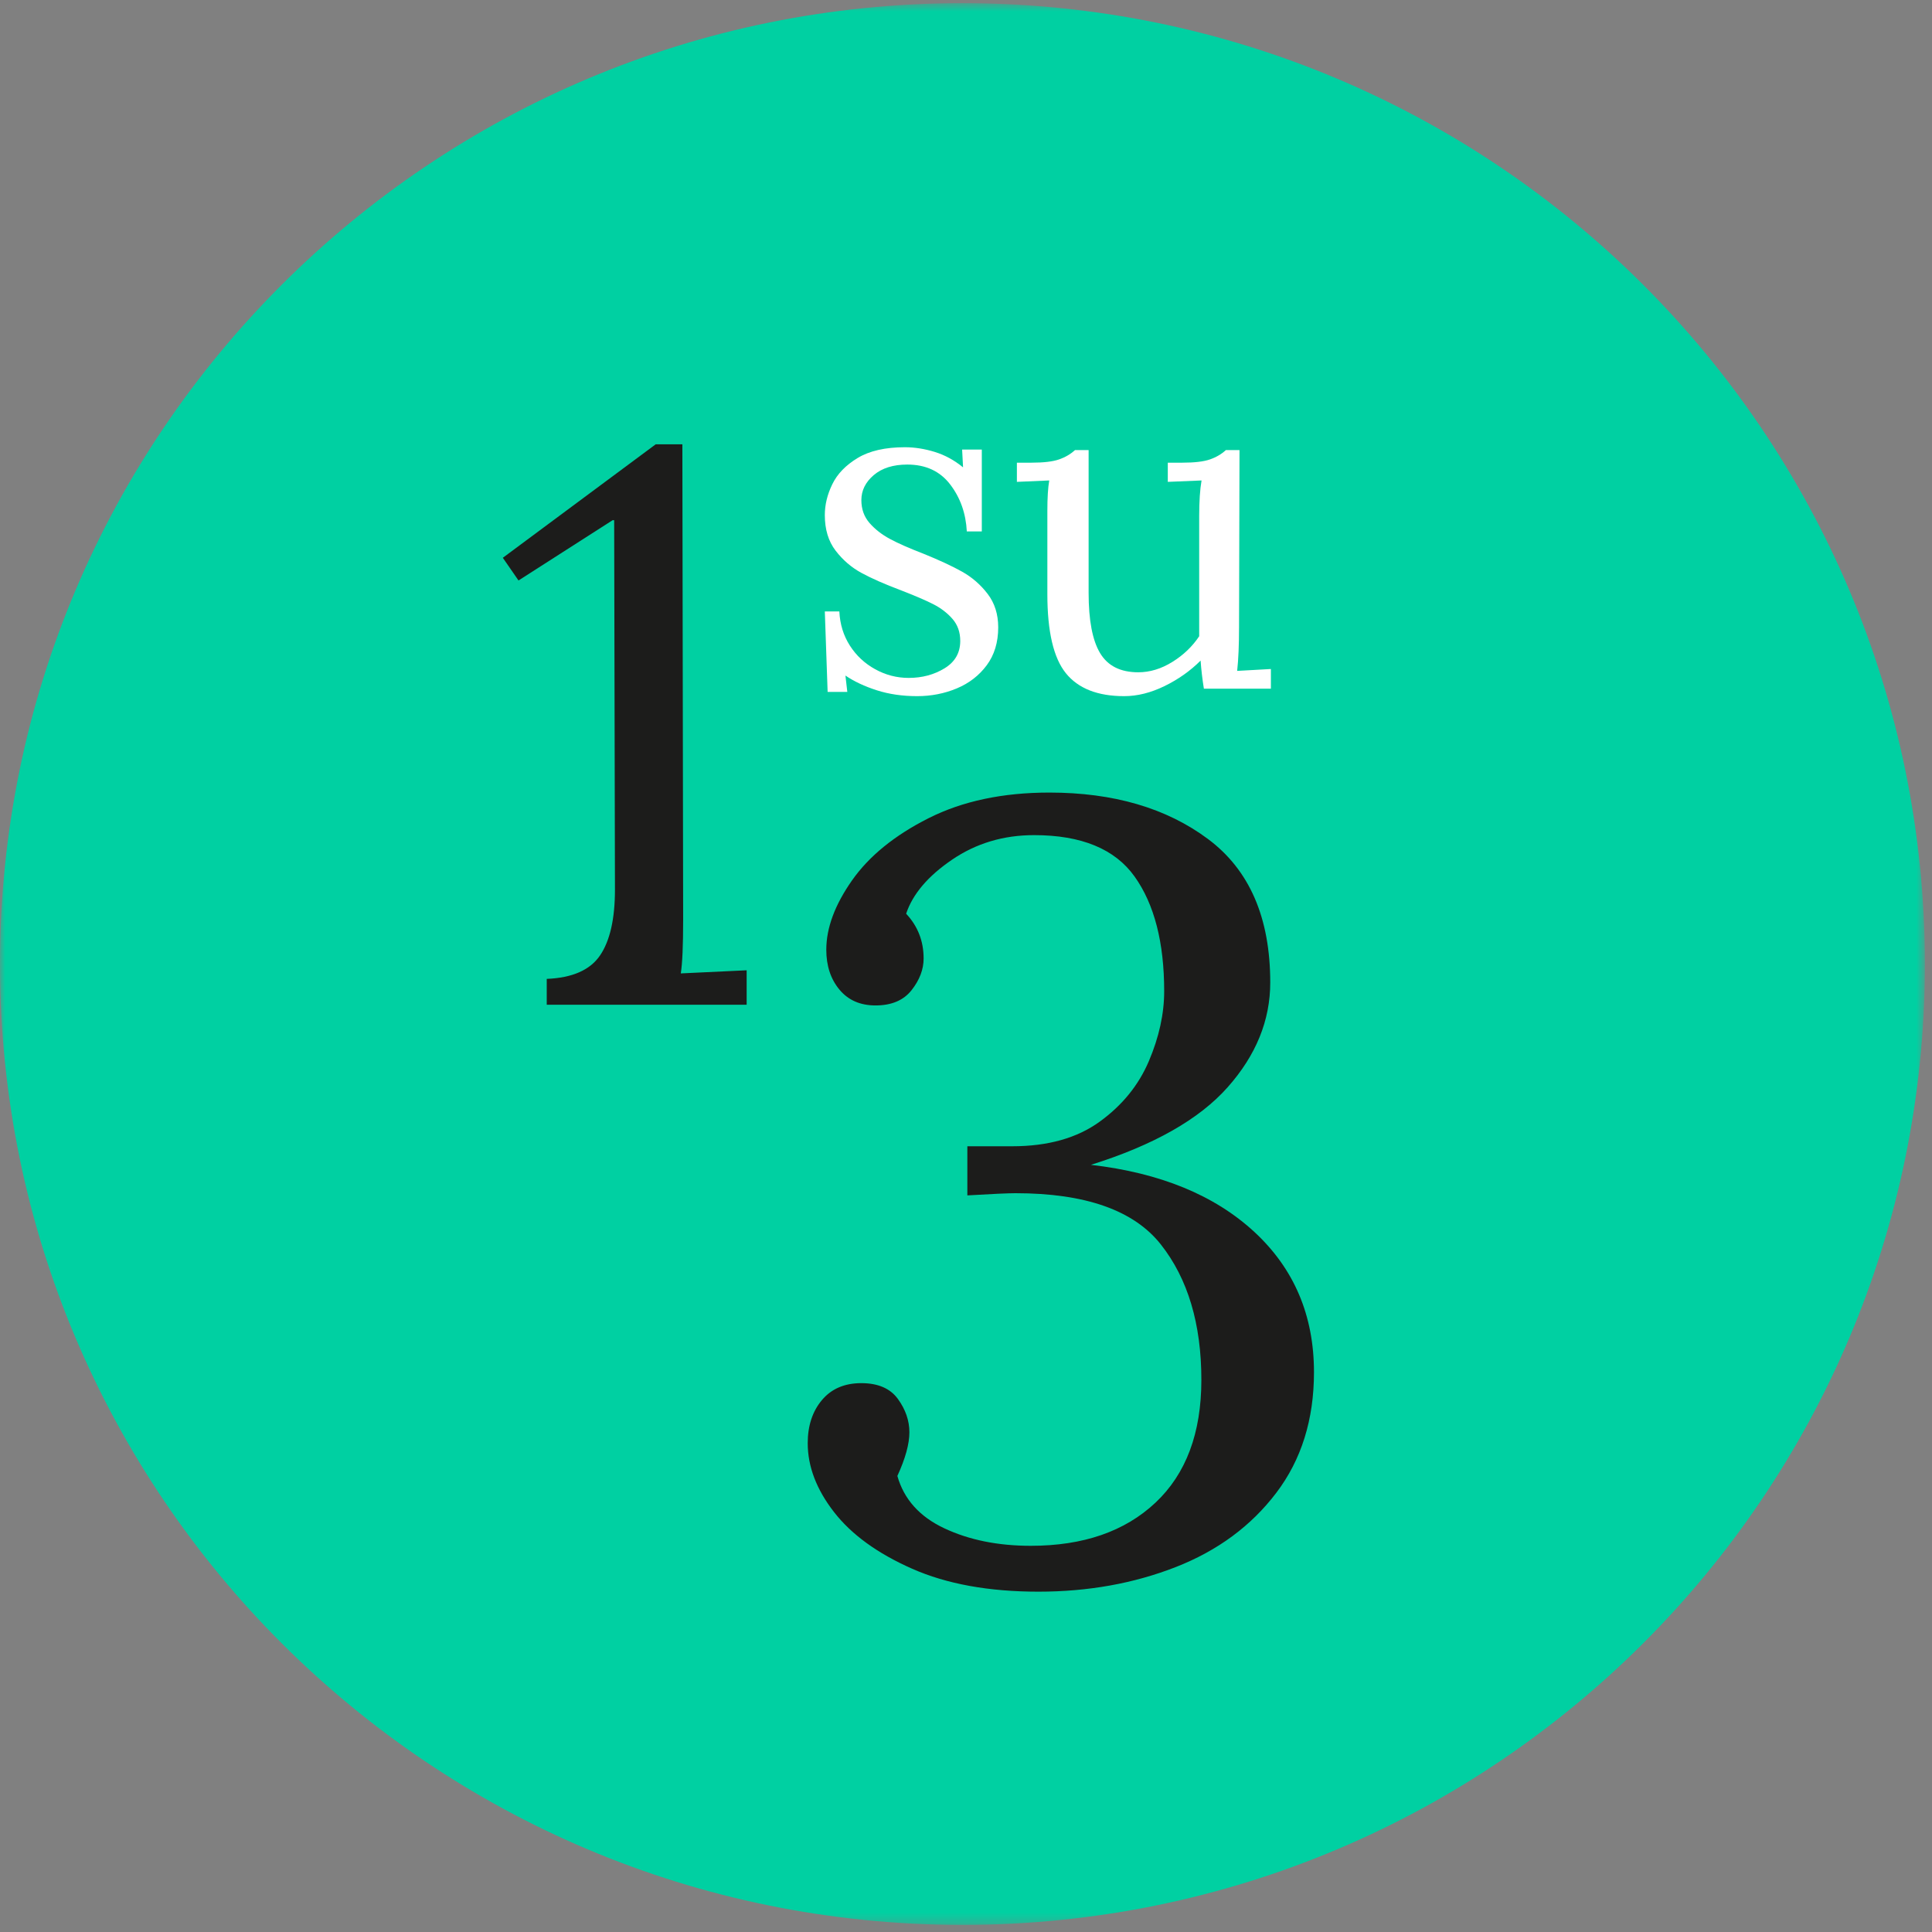 <?xml version="1.0" encoding="UTF-8"?>
<svg width="187px" height="187px" viewBox="0 0 187 187" version="1.1" xmlns="http://www.w3.org/2000/svg" xmlns:xlink="http://www.w3.org/1999/xlink">
    <rect x="0" y="0" width="187" height="187" fill="#808080" stroke="none"/>
    <!-- Generator: Sketch 55.1 (78136) - https://sketchapp.com -->
    <title>Group 12</title>
    <desc>Created with Sketch.</desc>
    <defs>
        <polygon id="path-1" points="0 0.687 186.312 0.687 186.312 186.694 0 186.694"></polygon>
    </defs>
    <g id="UI" stroke="none" stroke-width="1" fill="none" fill-rule="evenodd">
        <g id="D01-Home-Versione-3" transform="translate(-274, -1798)">
            <g id="Group-12" transform="translate(274, 1797)">
                <g id="Group-3" transform="translate(0, 0.619)">
                    <mask id="mask-2" fill="white">
                        <use xlink:href="#path-1"></use>
                    </mask>
                    <g id="Clip-2"></g>
                    <path d="M0,93.691 C0,42.326 41.708,0.687 93.156,0.687 C144.605,0.687 186.312,42.326 186.312,93.691 C186.312,145.055 144.605,186.694 93.156,186.694 C41.708,186.694 0,145.055 0,93.691" id="Fill-1" fill="#00D0A2" mask="url(#mask-2)"></path>
                </g>
                <path d="M52.919,95.747 C55.397,95.647 57.118,94.89 58.079,93.475 C59.04,92.062 59.522,89.94 59.522,87.111 L59.446,51.352 L59.294,51.352 L50.187,57.185 L48.669,54.989 L63.467,44.004 L66.047,44.004 L66.123,89.99 C66.123,92.516 66.047,94.258 65.895,95.217 L72.269,94.915 L72.269,98.248 L52.919,98.248 L52.919,95.747 Z" id="Fill-4" fill="#1C1C1B"></path>
                <path d="M88.287,152.839 C84.935,151.36 82.413,149.529 80.719,147.346 C79.026,145.163 78.18,142.943 78.18,140.689 C78.18,138.998 78.637,137.608 79.555,136.515 C80.471,135.423 81.742,134.876 83.365,134.876 C84.987,134.876 86.17,135.388 86.911,136.409 C87.651,137.431 88.021,138.506 88.021,139.631 C88.021,140.759 87.633,142.168 86.857,143.859 C87.493,146.113 89.009,147.804 91.408,148.929 C93.807,150.057 96.595,150.62 99.77,150.62 C104.85,150.62 108.872,149.231 111.836,146.447 C114.799,143.665 116.281,139.702 116.281,134.56 C116.281,129.136 114.974,124.77 112.364,121.458 C109.754,118.147 105.062,116.491 98.288,116.491 C97.582,116.491 96.028,116.562 93.631,116.703 L93.631,111.948 L97.97,111.948 C101.426,111.948 104.25,111.156 106.438,109.569 C108.624,107.986 110.212,106.03 111.2,103.706 C112.187,101.381 112.682,99.128 112.682,96.943 C112.682,92.225 111.73,88.526 109.824,85.849 C107.919,83.172 104.673,81.833 100.087,81.833 C97.124,81.833 94.477,82.625 92.15,84.21 C89.821,85.795 88.339,87.539 87.705,89.44 C88.832,90.64 89.398,92.083 89.398,93.773 C89.398,94.83 89.009,95.852 88.233,96.838 C87.456,97.825 86.293,98.317 84.742,98.317 C83.259,98.317 82.095,97.806 81.249,96.784 C80.401,95.764 79.978,94.478 79.978,92.927 C79.978,90.815 80.807,88.579 82.465,86.218 C84.122,83.859 86.593,81.851 89.874,80.196 C93.155,78.542 97.054,77.713 101.569,77.713 C107.777,77.713 112.894,79.21 116.916,82.204 C120.937,85.197 122.948,89.829 122.948,96.099 C122.948,99.762 121.573,103.143 118.82,106.242 C116.069,109.342 111.659,111.842 105.59,113.745 C112.293,114.52 117.567,116.686 121.413,120.242 C125.258,123.8 127.181,128.325 127.181,133.82 C127.181,138.4 125.964,142.291 123.53,145.496 C121.095,148.702 117.85,151.097 113.793,152.681 C109.736,154.266 105.308,155.059 100.511,155.059 C95.712,155.059 91.637,154.319 88.287,152.839" id="Fill-6" fill="#1C1C1B"></path>
                <path d="M84.869,67.814 C83.69,67.437 82.676,66.962 81.83,66.388 L82.012,67.972 L80.107,67.972 L79.835,60.184 L81.241,60.184 C81.301,61.422 81.641,62.523 82.261,63.489 C82.88,64.457 83.698,65.218 84.71,65.776 C85.723,66.335 86.803,66.615 87.954,66.615 C89.254,66.615 90.41,66.305 91.424,65.686 C92.437,65.068 92.943,64.185 92.943,63.036 C92.943,62.191 92.693,61.483 92.195,60.908 C91.696,60.335 91.076,59.86 90.336,59.482 C89.594,59.105 88.558,58.66 87.228,58.146 C85.625,57.542 84.34,56.976 83.372,56.447 C82.404,55.92 81.573,55.203 80.878,54.297 C80.183,53.391 79.835,52.244 79.835,50.855 C79.835,49.859 80.075,48.863 80.561,47.867 C81.044,46.871 81.86,46.026 83.01,45.33 C84.159,44.637 85.687,44.288 87.591,44.288 C88.528,44.288 89.488,44.44 90.472,44.741 C91.454,45.044 92.368,45.542 93.215,46.236 L93.125,44.516 L95.03,44.516 L95.03,52.44 L93.579,52.44 C93.487,50.69 92.951,49.172 91.968,47.889 C90.985,46.606 89.602,45.965 87.817,45.965 C86.457,45.965 85.375,46.304 84.574,46.983 C83.774,47.662 83.372,48.471 83.372,49.406 C83.372,50.282 83.638,51.021 84.166,51.626 C84.695,52.229 85.353,52.742 86.139,53.165 C86.925,53.588 87.983,54.055 89.314,54.568 C90.887,55.203 92.157,55.792 93.125,56.335 C94.093,56.878 94.916,57.596 95.596,58.485 C96.278,59.377 96.618,60.455 96.618,61.723 C96.618,63.172 96.246,64.395 95.506,65.391 C94.765,66.388 93.797,67.134 92.603,67.633 C91.408,68.132 90.13,68.381 88.77,68.381 C87.349,68.381 86.049,68.192 84.869,67.814" id="Fill-8" fill="#FFFFFF"></path>
                <path d="M103.167,66.162 C101.972,64.682 101.375,62.131 101.375,58.508 L101.375,50.448 C101.375,49.18 101.435,48.198 101.557,47.504 L98.426,47.64 L98.426,45.783 L99.834,45.783 C101.013,45.783 101.904,45.679 102.509,45.466 C103.113,45.256 103.628,44.953 104.052,44.561 L105.368,44.561 L105.368,58.373 C105.368,61.029 105.736,62.977 106.478,64.214 C107.219,65.453 108.451,66.071 110.175,66.071 C111.293,66.071 112.39,65.739 113.464,65.074 C114.536,64.411 115.406,63.58 116.071,62.584 L116.071,50.945 C116.071,49.527 116.147,48.38 116.299,47.504 L113.032,47.64 L113.032,45.783 L114.439,45.783 C115.617,45.783 116.509,45.679 117.115,45.466 C117.719,45.256 118.233,44.953 118.658,44.561 L119.973,44.561 L119.928,61.678 C119.928,63.429 119.866,64.848 119.746,65.936 L123.011,65.754 L123.011,67.656 L116.525,67.656 C116.373,66.72 116.269,65.814 116.208,64.938 C115.209,65.936 114.046,66.758 112.716,67.407 C111.384,68.056 110.085,68.381 108.813,68.381 C106.244,68.381 104.362,67.641 103.167,66.162" id="Fill-10" fill="#FFFFFF"></path>
            </g>
        </g>
    </g>
</svg>